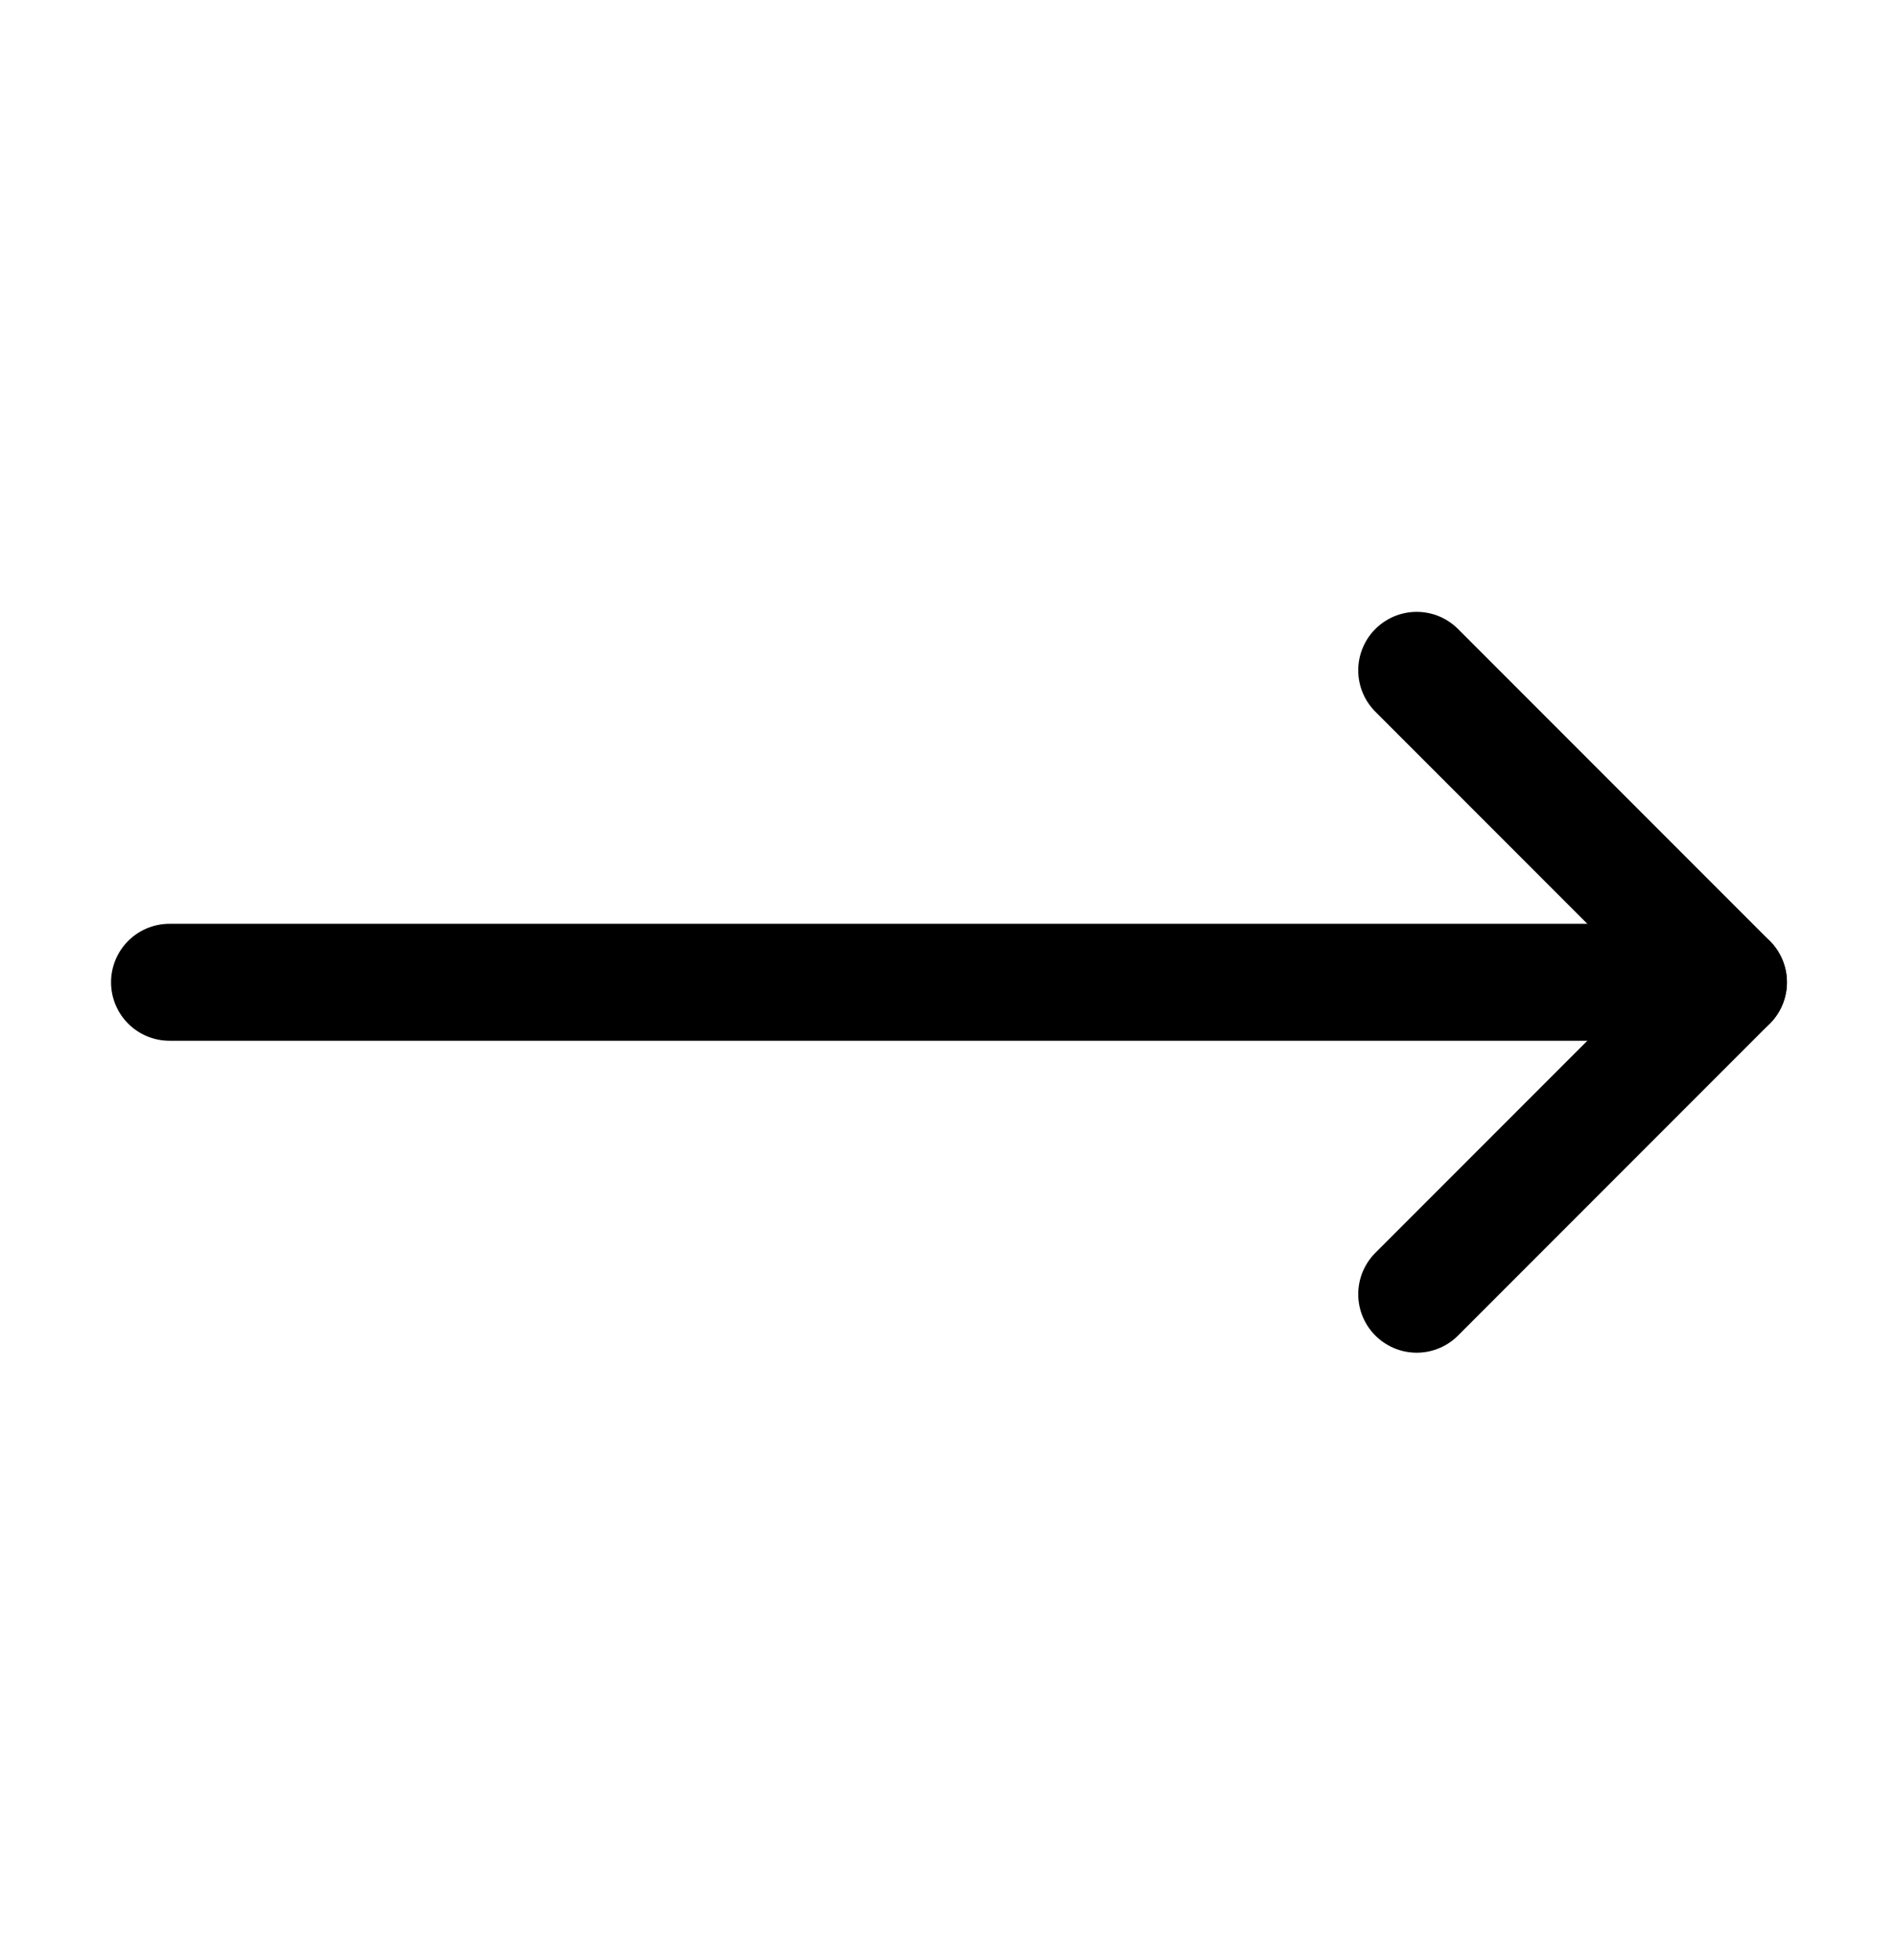<svg width="30" height="31" viewBox="0 0 30 31" fill="none" xmlns="http://www.w3.org/2000/svg">
<path d="M22.416 10.601L27.349 15.534L22.416 20.467" stroke="black" stroke-width="1.85" stroke-linecap="round" stroke-linejoin="round"/>
<path d="M2.682 15.534H27.349" stroke="black" stroke-width="1.85" stroke-linecap="round" stroke-linejoin="round"/>
</svg>
